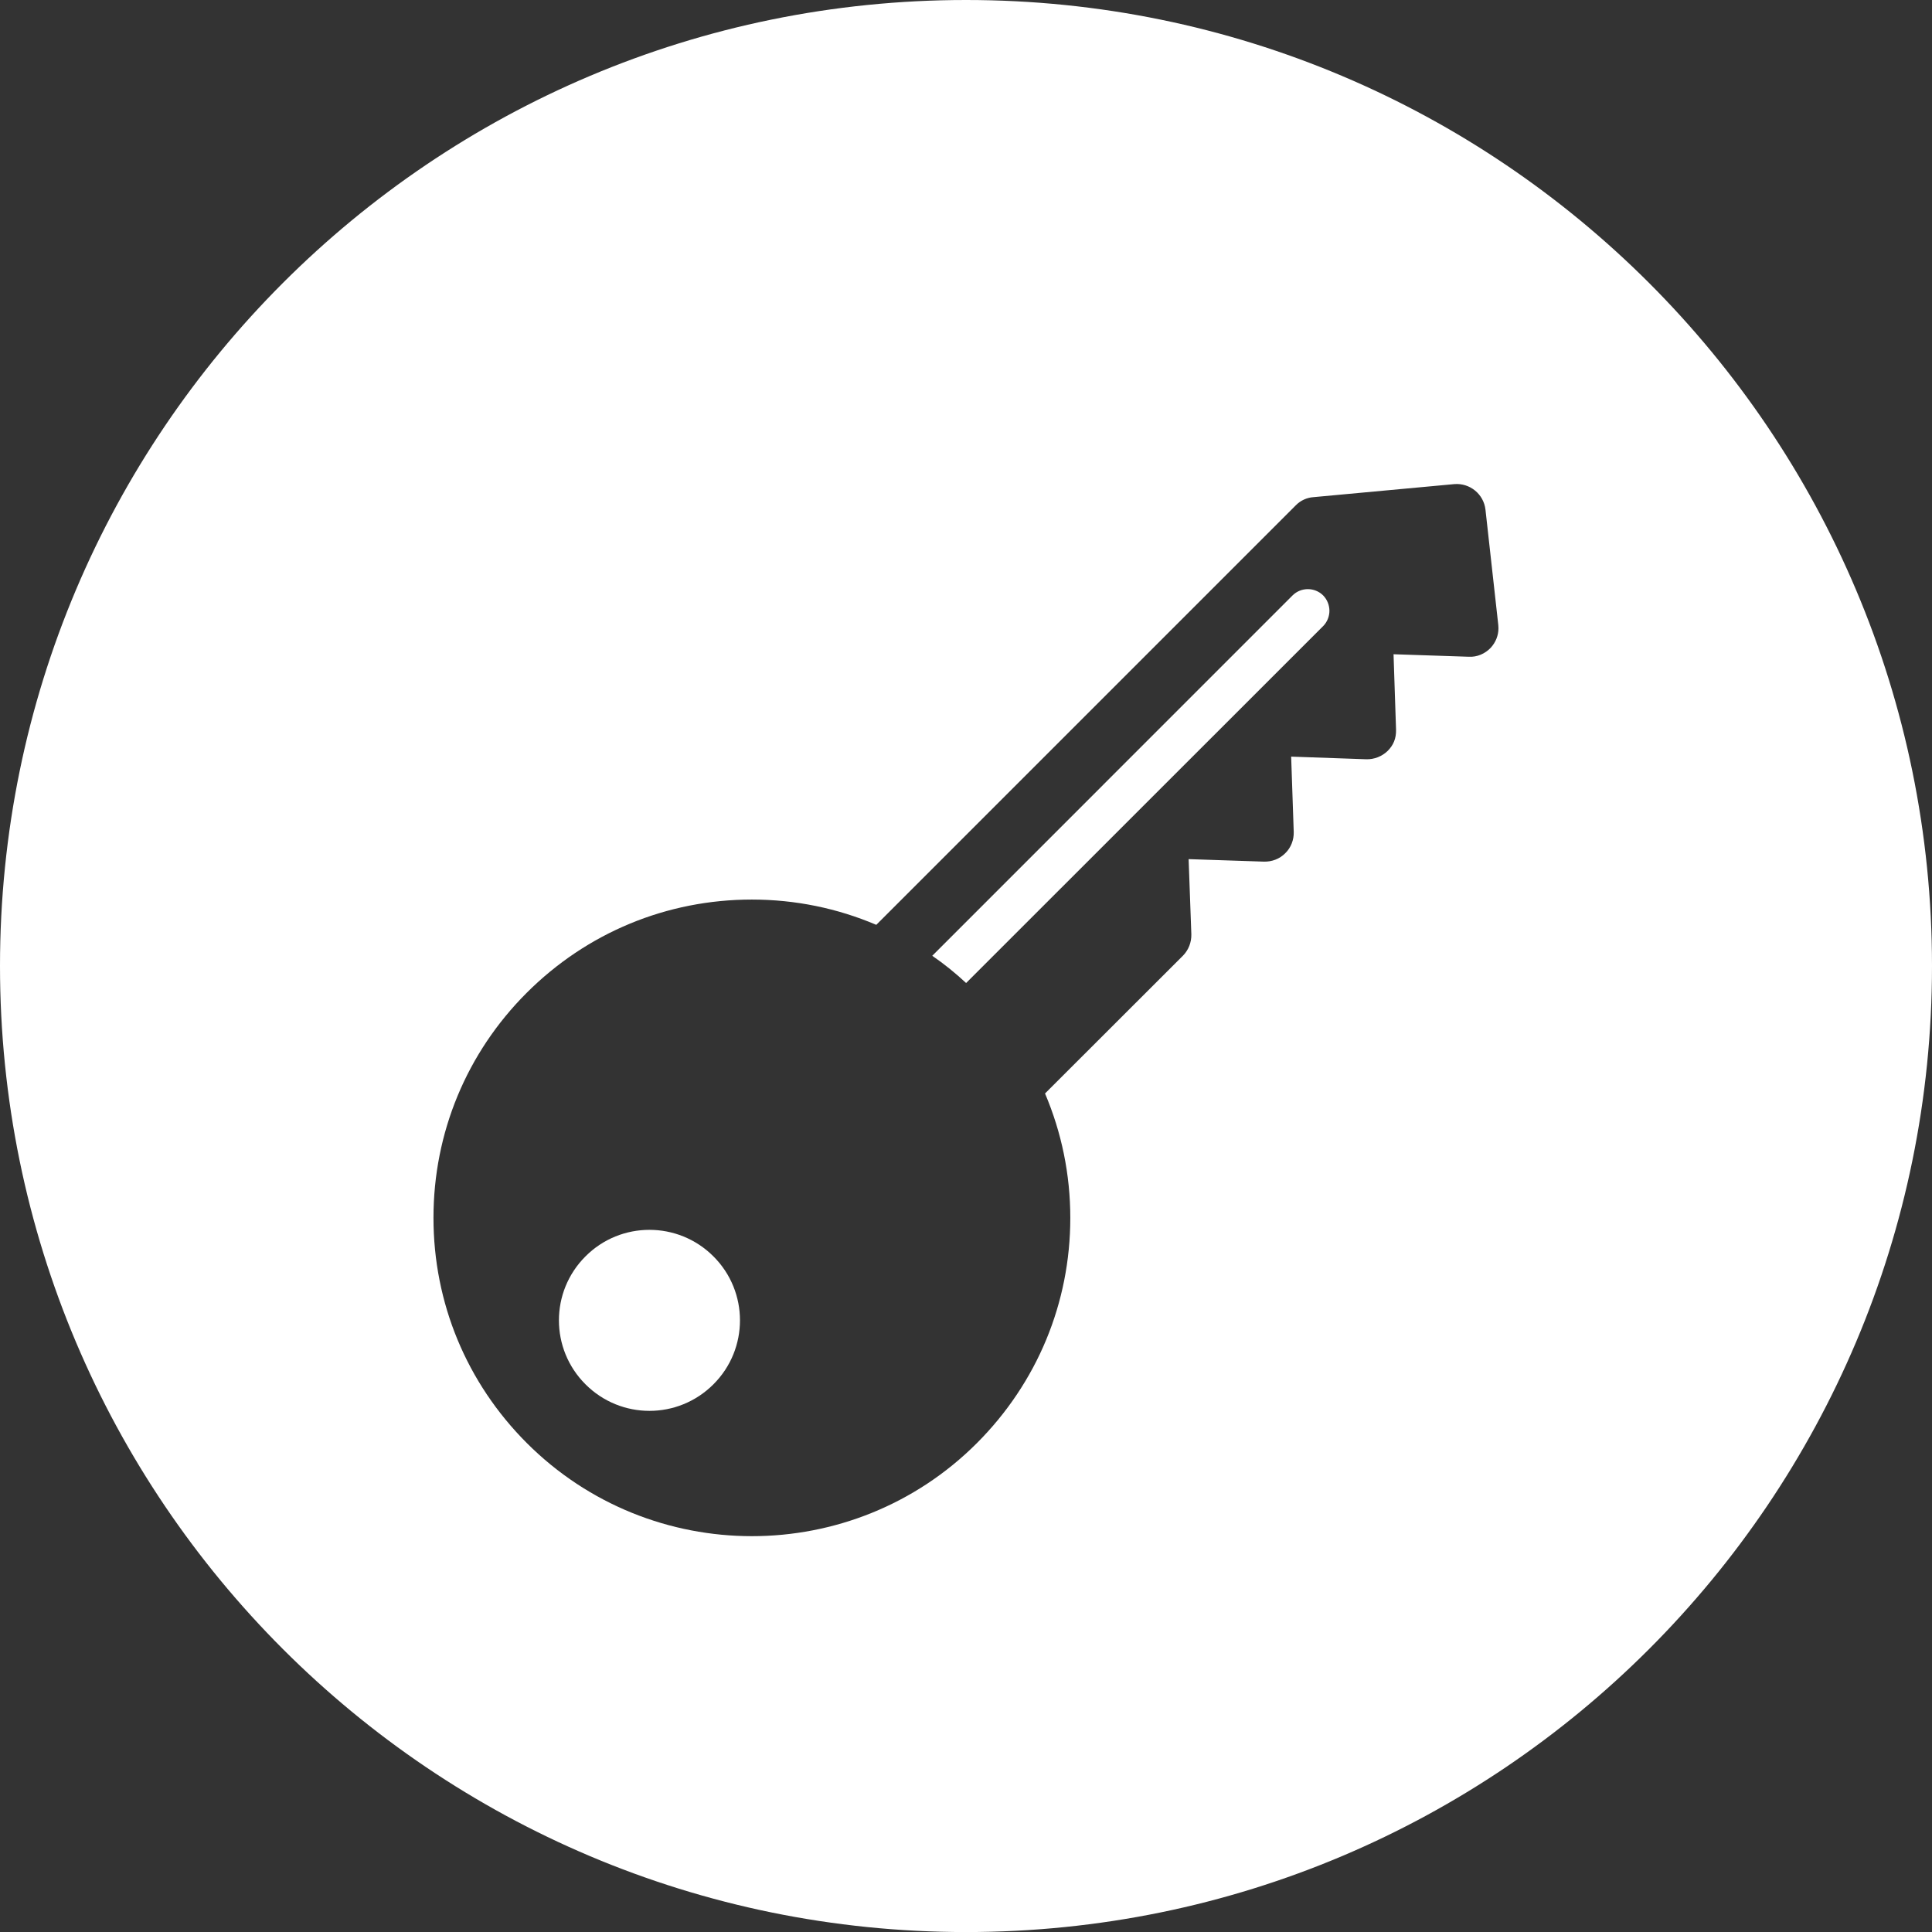 <?xml version="1.0" encoding="utf-8"?>
<!-- Generator: Adobe Illustrator 16.0.3, SVG Export Plug-In . SVG Version: 6.00 Build 0)  -->
<!DOCTYPE svg PUBLIC "-//W3C//DTD SVG 1.1//EN" "http://www.w3.org/Graphics/SVG/1.1/DTD/svg11.dtd">
<svg version="1.1" xmlns="http://www.w3.org/2000/svg" xmlns:xlink="http://www.w3.org/1999/xlink" x="0px" y="0px"
	 width="113.597px" height="113.6px" viewBox="0 0 113.597 113.6" enable-background="new 0 0 113.597 113.6" xml:space="preserve">
<rect x="0" y="0" width="113.597" height="113.6" fill="#333333" stroke="none"/>
<g id="Warstwa_1">
	<g>
		<path fill="#FFFFFF" d="M34.425,73.872c-2.084,2.079-2.08,5.447,0,7.522c2.08,2.082,5.443,2.082,7.523,0
			c2.081-2.075,2.081-5.447,0-7.522C39.872,71.794,36.499,71.79,34.425,73.872z"/>
		<path fill="#FFFFFF" d="M75.999,35.009L54.814,56.198c0.702,0.48,1.364,1.017,1.991,1.601l20.993-20.986
			c0.245-0.246,0.369-0.582,0.369-0.898c0-0.321-0.124-0.658-0.369-0.905C77.304,34.517,76.494,34.517,75.999,35.009z"/>
		<path fill="#FFFFFF" d="M56.8,0C25.427,0,0,25.43,0,56.797C0,88.168,25.427,113.6,56.8,113.6
			c31.366,0,56.797-25.432,56.797-56.803C113.597,25.43,88.166,0,56.8,0z M87.652,38.086c-0.333,0.352-0.804,0.558-1.296,0.529
			l-4.419-0.147l0.147,4.423c0.016,0.535-0.16,0.927-0.492,1.261c-0.336,0.324-0.788,0.502-1.256,0.491l-4.419-0.155l0.151,4.424
			c0.015,0.469-0.163,0.931-0.496,1.253c-0.332,0.339-0.787,0.509-1.256,0.497l-4.428-0.147l0.16,4.417
			c0.01,0.478-0.163,0.924-0.498,1.265l-8.105,8.097c0.973,2.29,1.486,4.758,1.486,7.315c0,5.005-1.951,9.696-5.49,13.241
			c-7.295,7.299-19.171,7.299-26.471-0.007c-3.533-3.538-5.483-8.229-5.483-13.238c0-4.998,1.948-9.699,5.481-13.229
			c3.538-3.537,8.24-5.484,13.24-5.484c2.558,0,5.031,0.514,7.315,1.486l24.664-24.664c0.276-0.285,0.655-0.458,1.046-0.483
			l8.274-0.766c0.92-0.077,1.733,0.591,1.835,1.504l0.754,6.784c0.006,0.061,0.009,0.122,0.009,0.185
			C88.107,37.359,87.946,37.766,87.652,38.086z"/>
	</g>
</g>
<g id="Warstwa_2">
</g>
</svg>
